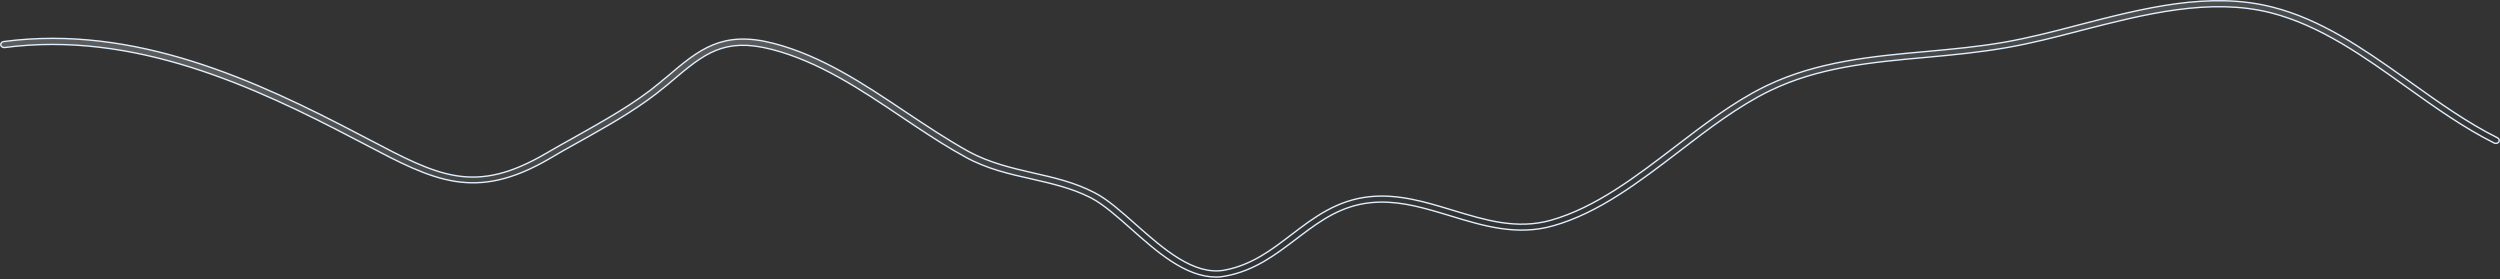 <?xml version="1.0" encoding="utf-8"?>
<svg xmlns="http://www.w3.org/2000/svg" fill="none" height="100%" overflow="visible" preserveAspectRatio="none" style="display: block;" viewBox="0 0 1074 120" width="100%">
<rect x="0" y="0" width="1074" height="120" fill="#333333" stroke="none"/>
<path d="M892.942 10.732C920.724 3.532 949.441 -3.892 976.459 3.109L976.46 3.11C996.889 8.315 1014.86 20.653 1032.26 32.981L1035.73 35.445C1047.74 44.008 1060.14 52.845 1072.92 59.196V59.197C1073.61 59.549 1073.83 60.305 1073.54 60.927C1073.15 61.54 1072.3 61.771 1071.58 61.48C1058.57 54.983 1046.02 46.091 1033.93 37.44C1015.74 24.427 996.839 10.941 975.671 5.527C949.413 -1.177 921.101 6.132 893.73 13.151H893.729C882.661 16.064 872.166 18.716 861.769 20.513V20.514C850.527 22.482 838.907 23.594 827.65 24.622C803.929 26.763 781.362 28.82 760.389 38.956L760.388 38.957C746.943 45.483 733.975 55.354 721.505 64.944C704.422 77.974 686.928 91.468 667.203 97.018L667.202 97.019C651.636 101.445 637.181 97.023 623.099 92.736L618.771 91.436C608.733 88.459 599.077 86.016 588.839 87.071C576.351 88.365 567.519 94.594 558.586 101.362L556.797 102.722C548.067 109.323 539.209 116.13 526.906 118.514L526.896 118.516C525.417 118.853 523.939 119.022 522.461 119.022C515.884 119.022 509.516 116.314 503.407 112.367C497.298 108.42 491.476 103.253 485.985 98.367H485.984C479.898 92.98 474.052 87.81 468.76 85.048L468.759 85.047L468.006 84.666C460.21 80.791 451.893 78.873 443.175 76.883H443.174C433.601 74.74 423.795 72.52 414.646 67.405L414.643 67.403C407.548 63.554 400.612 59.08 393.786 54.552L386.996 50.027C369.652 38.382 351.6 26.358 331.47 21.203C321.247 18.579 313.98 19.045 307.505 21.677C301.05 24.3 295.407 29.069 288.43 34.971L288.421 34.978C287.489 35.83 286.479 36.583 285.431 37.454H285.43C276.013 45.306 264.515 52.115 252.987 58.574L248.052 61.322C244.018 63.55 239.887 65.865 236.036 68.181C219.997 77.533 207.546 79.843 195.425 77.897C183.278 75.946 171.435 69.721 156.603 61.919L156.602 61.918L153.131 60.119H153.13C109.236 37.078 57.573 13.132 1.944 20.425C1.12 20.497 0.379 19.965 0.308 19.32C0.232 18.629 0.768 17.923 1.537 17.852L1.549 17.851C58.099 10.412 110.174 34.608 154.636 57.91L154.637 57.911L158.105 59.708V59.709C173.286 67.711 184.755 73.737 196.234 75.523C207.742 77.314 219.231 74.845 234.466 65.956L234.467 65.955C238.403 63.644 242.527 61.333 246.56 59.106L246.562 59.105C259.498 51.828 272.938 44.361 283.469 35.517C284.515 34.648 285.434 33.807 286.458 33.042L286.474 33.03C293.376 27.155 299.295 22.135 306.254 19.287C313.195 16.446 321.195 15.759 332.259 18.615C352.836 23.912 371.085 36.045 388.727 47.871L388.728 47.872C397.635 53.781 406.838 59.956 416.137 65.103L416.139 65.103C424.997 69.923 434.604 72.159 443.885 74.299H443.887C452.707 76.27 461.862 78.405 470.17 82.753L470.173 82.754C475.852 85.645 481.73 90.925 488.025 96.503L488.026 96.504C493.837 101.639 500.071 107.162 506.5 111.076C512.928 114.99 519.597 117.325 526.271 116.019L526.27 116.018C537.791 113.775 546.097 107.477 554.814 100.8L554.815 100.801C564.389 93.514 574.269 85.946 588.431 84.499H588.432C600.743 83.221 612.503 86.797 624.05 90.312H624.051C638.199 94.591 651.603 98.737 666.333 94.598L666.334 94.597C685.44 89.181 702.839 75.862 719.617 63.022C731.89 53.639 744.486 43.961 757.767 37.383L759.054 36.756C780.57 26.418 804.341 24.192 827.423 22.136H827.424C838.583 21.108 850.039 20.079 861.216 18.106C871.453 16.305 881.876 13.646 892.943 10.733L892.942 10.732Z" fill="url(#paint0_linear_0_18889)" fill-opacity="0.2" id="Vector" stroke="#E0F0FF" stroke-width="0.6"/>
<defs>
<linearGradient gradientUnits="userSpaceOnUse" id="paint0_linear_0_18889" x1="634.442" x2="627.091" y1="90.694" y2="-7.643">
<stop stop-color="white" stop-opacity="0"/>
<stop offset="1" stop-color="white"/>
</linearGradient>
</defs>
</svg>